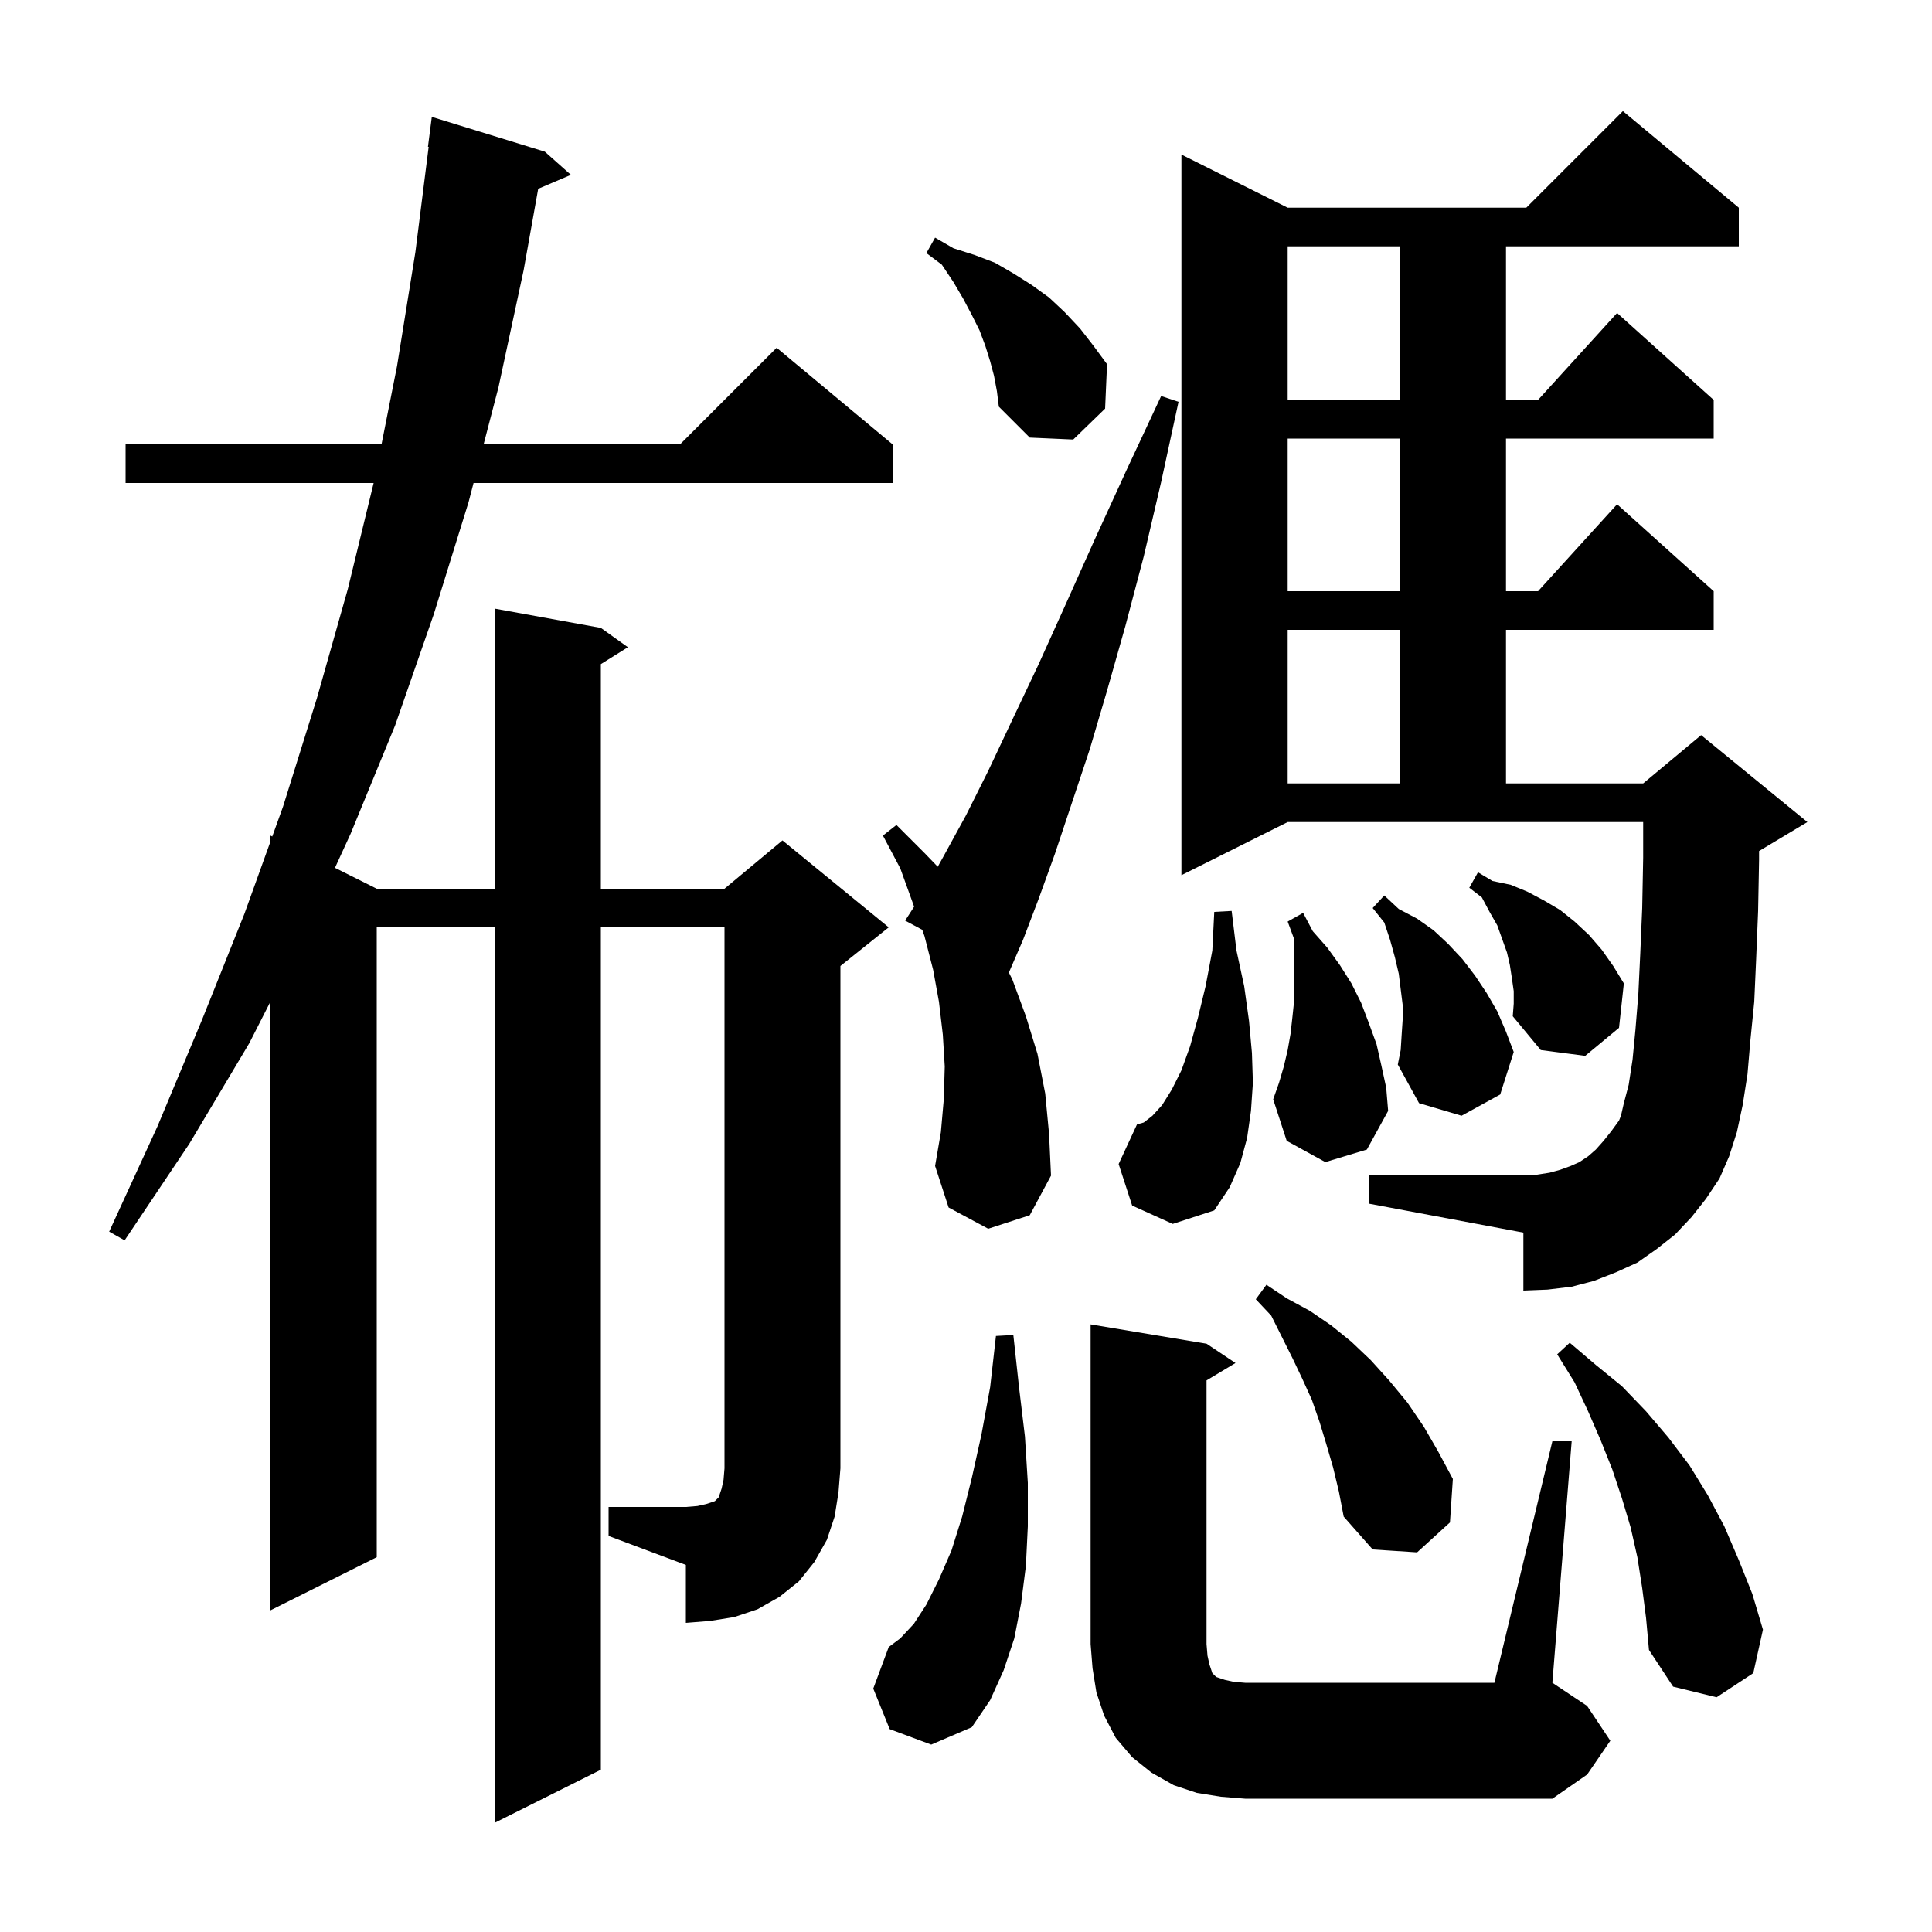 <svg xmlns="http://www.w3.org/2000/svg" xmlns:xlink="http://www.w3.org/1999/xlink" version="1.1" baseProfile="full" viewBox="0 0 200 200" width="200" height="200"><g fill="currentColor"><path d="M 160.7 149.2 L 162.7 149.2 L 160.7 174.2 L 164.3 176.6 L 166.7 180.2 L 164.3 183.7 L 160.7 186.2 L 128.9 186.2 L 126.4 186.0 L 123.9 185.6 L 121.5 184.8 L 119.2 183.5 L 117.2 181.9 L 115.5 179.9 L 114.3 177.6 L 113.5 175.2 L 113.1 172.7 L 112.9 170.2 L 112.9 137.1 L 124.9 139.1 L 127.9 141.1 L 124.9 142.9 L 124.9 170.2 L 125.0 171.4 L 125.2 172.3 L 125.5 173.2 L 125.9 173.6 L 126.8 173.9 L 127.7 174.1 L 128.9 174.2 L 154.7 174.2 Z M 92.1 179.0 L 90.4 174.8 L 92.0 170.5 L 93.2 169.6 L 94.6 168.1 L 95.9 166.1 L 97.2 163.5 L 98.5 160.5 L 99.6 157.0 L 100.6 153.0 L 101.6 148.5 L 102.5 143.6 L 103.1 138.3 L 104.9 138.2 L 105.5 143.7 L 106.1 148.7 L 106.4 153.5 L 106.4 158.0 L 106.2 162.1 L 105.7 166.0 L 105.0 169.6 L 103.9 172.9 L 102.5 176.0 L 100.6 178.8 L 96.4 180.6 Z M 170.0 164.4 L 169.5 161.2 L 168.8 158.1 L 167.9 155.1 L 166.9 152.1 L 165.7 149.1 L 164.4 146.1 L 163.0 143.1 L 161.2 140.2 L 162.5 139.0 L 165.2 141.3 L 167.9 143.5 L 170.4 146.1 L 172.7 148.8 L 174.9 151.7 L 176.8 154.8 L 178.5 158.0 L 180.0 161.5 L 181.4 165.0 L 182.5 168.7 L 181.5 173.2 L 177.7 175.7 L 173.2 174.6 L 170.7 170.8 L 170.4 167.5 Z M 63.0 156.0 L 71.0 156.0 L 72.2 155.9 L 73.1 155.7 L 74.0 155.4 L 74.4 155.0 L 74.7 154.1 L 74.9 153.2 L 75.0 152.0 L 75.0 96.0 L 62.2 96.0 L 62.2 183.2 L 51.2 188.7 L 51.2 96.0 L 39.0 96.0 L 39.0 161.2 L 28.0 166.7 L 28.0 103.68 L 25.8 108.0 L 19.6 118.4 L 12.9 128.4 L 11.3 127.5 L 16.3 116.6 L 20.9 105.6 L 25.3 94.6 L 28.0 87.107 L 28.0 86.5 L 28.185 86.593 L 29.3 83.5 L 32.8 72.3 L 36.0 61.0 L 38.678 50.0 L 13.0 50.0 L 13.0 46.0 L 39.494 46.0 L 41.1 37.9 L 43.0 26.1 L 44.374 15.203 L 44.3 15.2 L 44.7 12.1 L 56.4 15.7 L 59.1 18.1 L 55.713 19.543 L 54.2 28.0 L 51.6 40.1 L 50.063 46.0 L 70.4 46.0 L 80.4 36.0 L 92.4 46.0 L 92.4 50.0 L 49.021 50.0 L 48.5 52.0 L 44.9 63.6 L 40.9 75.1 L 36.3 86.3 L 34.677 89.838 L 39.0 92.0 L 51.2 92.0 L 51.2 63.0 L 62.2 65.0 L 65.0 67.0 L 62.2 68.75 L 62.2 92.0 L 75.0 92.0 L 81.0 87.0 L 92.0 96.0 L 87.0 100.0 L 87.0 152.0 L 86.8 154.5 L 86.4 157.0 L 85.6 159.4 L 84.3 161.7 L 82.7 163.7 L 80.7 165.3 L 78.4 166.6 L 76.0 167.4 L 73.5 167.8 L 71.0 168.0 L 71.0 162.0 L 63.0 159.0 Z M 138.0 151.9 L 137.3 149.5 L 136.6 147.2 L 135.8 144.9 L 134.8 142.7 L 133.8 140.6 L 131.6 136.2 L 130.0 134.5 L 131.1 133.0 L 133.2 134.4 L 135.6 135.7 L 137.8 137.2 L 139.9 138.9 L 141.9 140.8 L 143.8 142.9 L 145.7 145.2 L 147.4 147.7 L 148.9 150.3 L 150.4 153.1 L 150.1 157.6 L 146.7 160.7 L 142.1 160.4 L 139.1 157.0 L 138.6 154.4 Z M 117.2 124.8 L 115.8 120.5 L 117.7 116.4 L 118.4 116.2 L 119.3 115.5 L 120.3 114.4 L 121.3 112.8 L 122.3 110.8 L 123.2 108.3 L 124.0 105.4 L 124.8 102.1 L 125.5 98.4 L 125.7 94.4 L 127.5 94.3 L 128.0 98.4 L 128.8 102.1 L 129.3 105.7 L 129.6 109.0 L 129.7 112.1 L 129.5 115.0 L 129.1 117.8 L 128.4 120.4 L 127.3 122.9 L 125.7 125.3 L 121.4 126.7 Z M 175.1 126.0 L 173.4 127.8 L 171.5 129.3 L 169.5 130.7 L 167.3 131.7 L 165.0 132.6 L 162.7 133.2 L 160.2 133.5 L 157.7 133.6 L 157.7 127.6 L 141.7 124.6 L 141.7 121.6 L 159.1 121.6 L 160.4 121.4 L 161.5 121.1 L 162.6 120.7 L 163.5 120.3 L 164.4 119.7 L 165.2 119.0 L 166.0 118.1 L 166.8 117.1 L 167.6 116.0 L 167.8 115.5 L 168.1 114.2 L 168.6 112.3 L 169.0 109.7 L 169.3 106.6 L 169.6 102.9 L 169.8 98.7 L 170.0 94.0 L 170.1 88.8 L 170.1 85.1 L 133.3 85.1 L 122.3 90.6 L 122.3 16.0 L 133.3 21.5 L 158.0 21.5 L 168.0 11.5 L 180.0 21.5 L 180.0 25.5 L 155.9 25.5 L 155.9 41.4 L 159.218 41.4 L 167.4 32.4 L 177.4 41.4 L 177.4 45.4 L 155.9 45.4 L 155.9 61.2 L 159.218 61.2 L 167.4 52.2 L 177.4 61.2 L 177.4 65.2 L 155.9 65.2 L 155.9 81.1 L 170.1 81.1 L 176.1 76.1 L 187.1 85.1 L 182.1 88.1 L 182.1 89.0 L 182.0 94.3 L 181.8 99.2 L 181.6 103.7 L 181.2 107.7 L 180.9 111.2 L 180.4 114.4 L 179.8 117.2 L 179.0 119.7 L 178.0 122.0 L 176.6 124.1 Z M 102.3 127.2 L 98.2 125.0 L 96.8 120.7 L 97.4 117.2 L 97.7 113.8 L 97.8 110.4 L 97.6 107.1 L 97.2 103.7 L 96.6 100.4 L 95.7 96.9 L 95.472 96.253 L 93.7 95.3 L 94.628 93.862 L 94.5 93.5 L 93.2 89.9 L 91.4 86.5 L 92.8 85.4 L 95.7 88.3 L 97.075 89.724 L 97.7 88.6 L 100.0 84.4 L 102.3 79.8 L 104.8 74.5 L 107.5 68.8 L 110.3 62.6 L 113.3 55.9 L 116.6 48.7 L 120.2 41.0 L 122.0 41.6 L 120.2 49.9 L 118.4 57.6 L 116.5 64.8 L 114.6 71.5 L 112.8 77.6 L 109.2 88.4 L 107.5 93.1 L 105.9 97.3 L 104.439 100.678 L 104.8 101.4 L 106.2 105.2 L 107.4 109.1 L 108.2 113.2 L 108.6 117.4 L 108.8 121.7 L 106.6 125.8 Z M 145.1 107.1 L 145.2 105.6 L 145.2 104.0 L 144.8 100.8 L 144.4 99.1 L 143.9 97.3 L 143.3 95.5 L 142.1 94.0 L 143.3 92.7 L 144.8 94.1 L 146.7 95.1 L 148.4 96.3 L 149.9 97.7 L 151.4 99.3 L 152.7 101.0 L 153.9 102.8 L 155.0 104.7 L 155.9 106.8 L 156.7 108.9 L 155.3 113.3 L 151.3 115.5 L 146.9 114.2 L 144.7 110.2 L 145.0 108.7 Z M 137.2 120.3 L 133.2 118.1 L 131.8 113.8 L 132.4 112.1 L 132.9 110.4 L 133.3 108.7 L 133.6 107.0 L 133.8 105.2 L 134.0 103.3 L 134.0 97.3 L 133.3 95.4 L 134.9 94.5 L 135.9 96.4 L 137.4 98.1 L 138.7 99.9 L 139.9 101.8 L 140.9 103.8 L 141.7 105.9 L 142.5 108.1 L 143.0 110.3 L 143.5 112.6 L 143.7 115.0 L 141.5 119.0 Z M 156.7 102.6 L 156.5 101.2 L 156.3 99.9 L 156.0 98.6 L 155.0 95.8 L 154.2 94.4 L 153.4 92.9 L 152.1 91.9 L 153.0 90.3 L 154.5 91.2 L 156.4 91.6 L 158.1 92.3 L 159.8 93.2 L 161.5 94.2 L 163.0 95.4 L 164.5 96.8 L 165.8 98.3 L 167.0 100.0 L 168.1 101.8 L 167.6 106.4 L 164.1 109.3 L 159.5 108.7 L 156.6 105.2 L 156.7 103.9 Z M 133.3 65.2 L 133.3 81.1 L 144.9 81.1 L 144.9 65.2 Z M 133.3 45.4 L 133.3 61.2 L 144.9 61.2 L 144.9 45.4 Z M 102.9 38.9 L 102.5 37.4 L 102.0 35.8 L 101.4 34.2 L 100.6 32.6 L 99.7 30.9 L 98.7 29.2 L 97.5 27.4 L 95.9 26.2 L 96.8 24.6 L 98.7 25.7 L 100.9 26.4 L 103.0 27.2 L 104.9 28.3 L 106.8 29.5 L 108.6 30.8 L 110.2 32.3 L 111.8 34.0 L 113.2 35.8 L 114.6 37.7 L 114.4 42.3 L 111.1 45.5 L 106.6 45.3 L 103.4 42.1 L 103.2 40.5 Z M 133.3 25.5 L 133.3 41.4 L 144.9 41.4 L 144.9 25.5 Z "/></g></svg>
